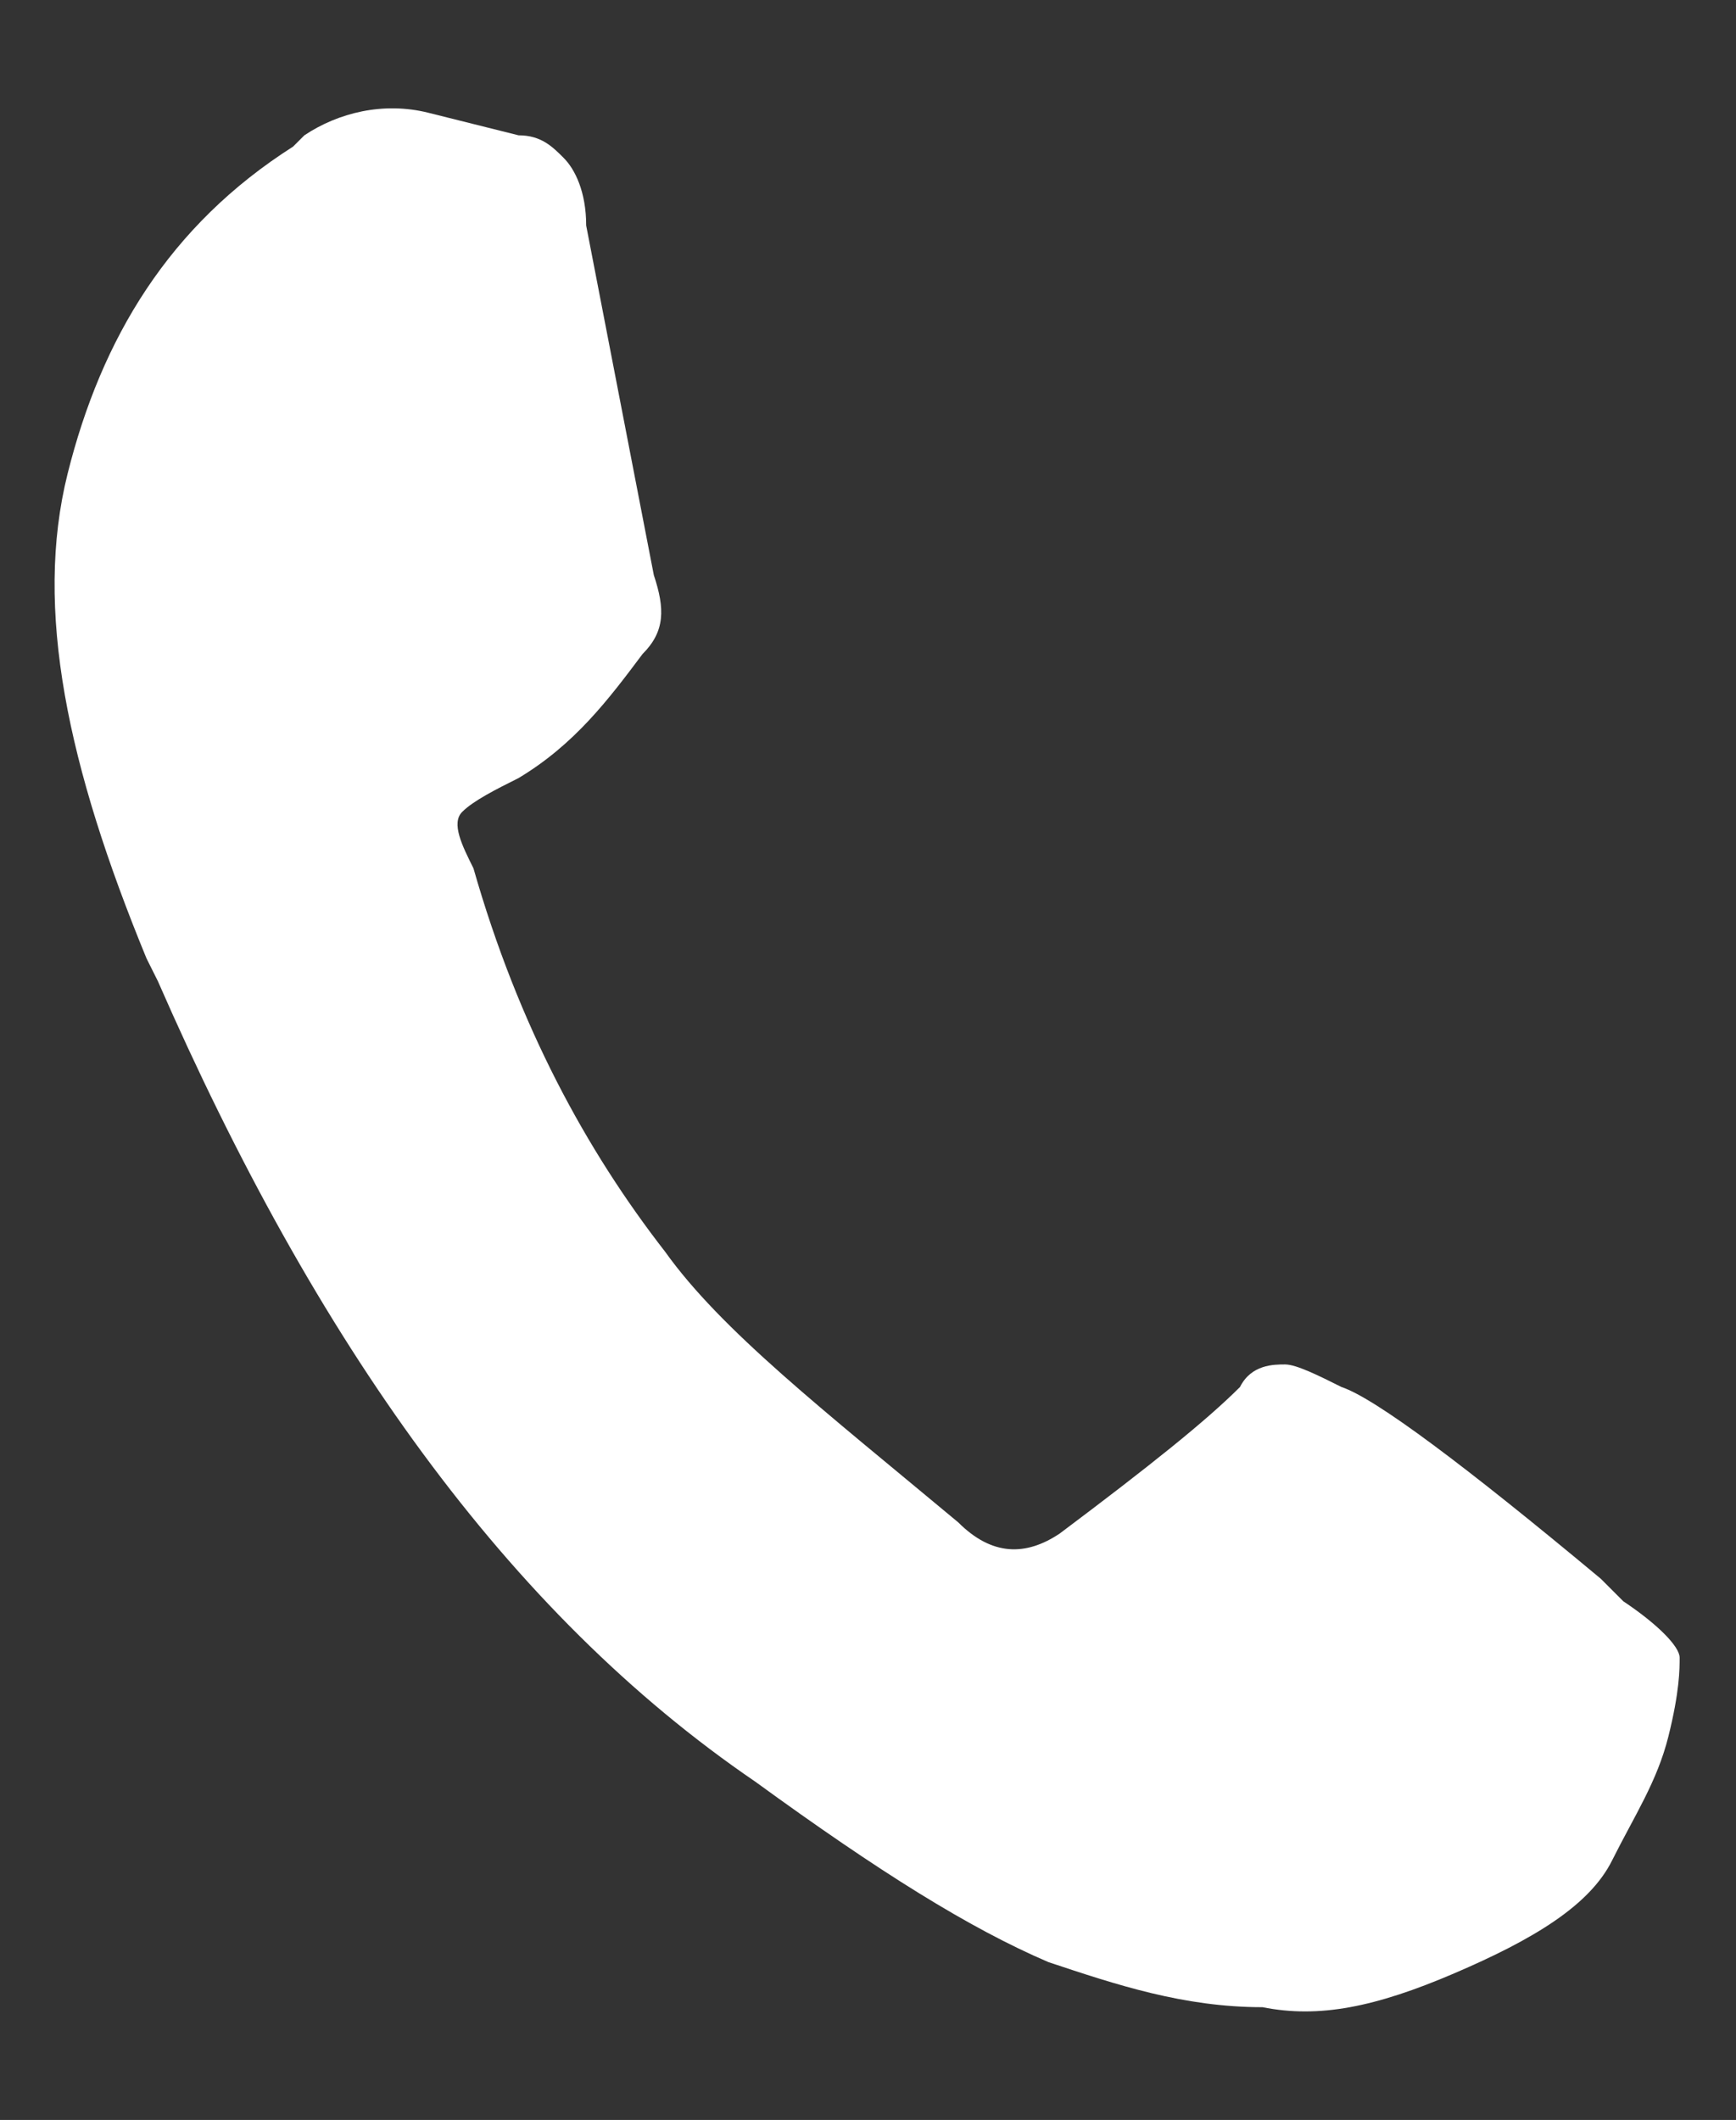<?xml version="1.0" encoding="utf-8"?>
<!-- Generator: Adobe Illustrator 24.2.1, SVG Export Plug-In . SVG Version: 6.00 Build 0)  -->
<svg version="1.1" id="Capa_1" xmlns="http://www.w3.org/2000/svg" xmlns:xlink="http://www.w3.org/1999/xlink" x="0px" y="0px"
	 viewBox="0 0 15.4 18.8" style="enable-background:new 0 0 15.4 18.8;" xml:space="preserve">
<rect x="0" y="0" width="15.4" height="18.8" fill="#333333" stroke="none"/>
<style type="text/css">
	.Sombra_x0020_paralela{fill:none;}
	.Esquinas_x0020_redondeadas_x0020_2_x0020_pt_x002E_{fill:#FFFFFF;stroke:#231F20;stroke-miterlimit:10;}
	.Reflejo_x0020_vivo_x0020_X{fill:none;}
	.Bisel_x0020_suave{fill:url(#SVGID_1_);}
	.Atardecer{fill:#FFFFFF;}
	.Follaje_GS{fill:#FFDD00;}
	.Pompadour_GS{fill-rule:evenodd;clip-rule:evenodd;fill:#44ADE2;}
	.st0{fill:#FFFFFF;}
</style>
<linearGradient id="SVGID_1_" gradientUnits="userSpaceOnUse" x1="-75.959" y1="66.111" x2="-75.252" y2="66.818">
	<stop  offset="0" style="stop-color:#DEDFE3"/>
	<stop  offset="0.178" style="stop-color:#DADBDF"/>
	<stop  offset="0.361" style="stop-color:#CECFD3"/>
	<stop  offset="0.546" style="stop-color:#B9BCBF"/>
	<stop  offset="0.732" style="stop-color:#9CA0A2"/>
	<stop  offset="0.918" style="stop-color:#787D7E"/>
	<stop  offset="1" style="stop-color:#656B6C"/>
</linearGradient>
<g>
	<path class="st0" d="M14.2,14l0.2,0.2c0.3,0.2,0.5,0.4,0.5,0.5c0,0.1,0,0.3-0.1,0.7c-0.1,0.4-0.3,0.7-0.5,1.1
		c-0.2,0.4-0.7,0.7-1.4,1s-1.2,0.4-1.7,0.3c-0.7,0-1.3-0.2-1.9-0.4c-0.7-0.3-1.5-0.8-2.6-1.6c-2.2-1.5-3.9-3.9-5.3-7.1L1.3,8.5
		c-0.7-1.7-1-3.1-0.7-4.3S1.5,2,2.6,1.3l0.1-0.1C3,1,3.4,0.9,3.8,1l0.8,0.2c0.2,0,0.3,0.1,0.4,0.2c0.1,0.1,0.2,0.3,0.2,0.6l0.6,3.1
		c0.1,0.3,0.1,0.5-0.1,0.7C5.4,6.2,5.1,6.6,4.6,6.9C4.4,7,4.2,7.1,4.1,7.2S4.1,7.5,4.2,7.7c0.4,1.4,1,2.5,1.7,3.4
		c0.5,0.7,1.4,1.4,2.6,2.4c0.3,0.3,0.6,0.3,0.9,0.1c0.8-0.6,1.3-1,1.6-1.3c0.1-0.2,0.3-0.2,0.4-0.2c0.1,0,0.3,0.1,0.5,0.2
		C12.2,12.4,13,13,14.2,14z"/>
</g>
</svg>
